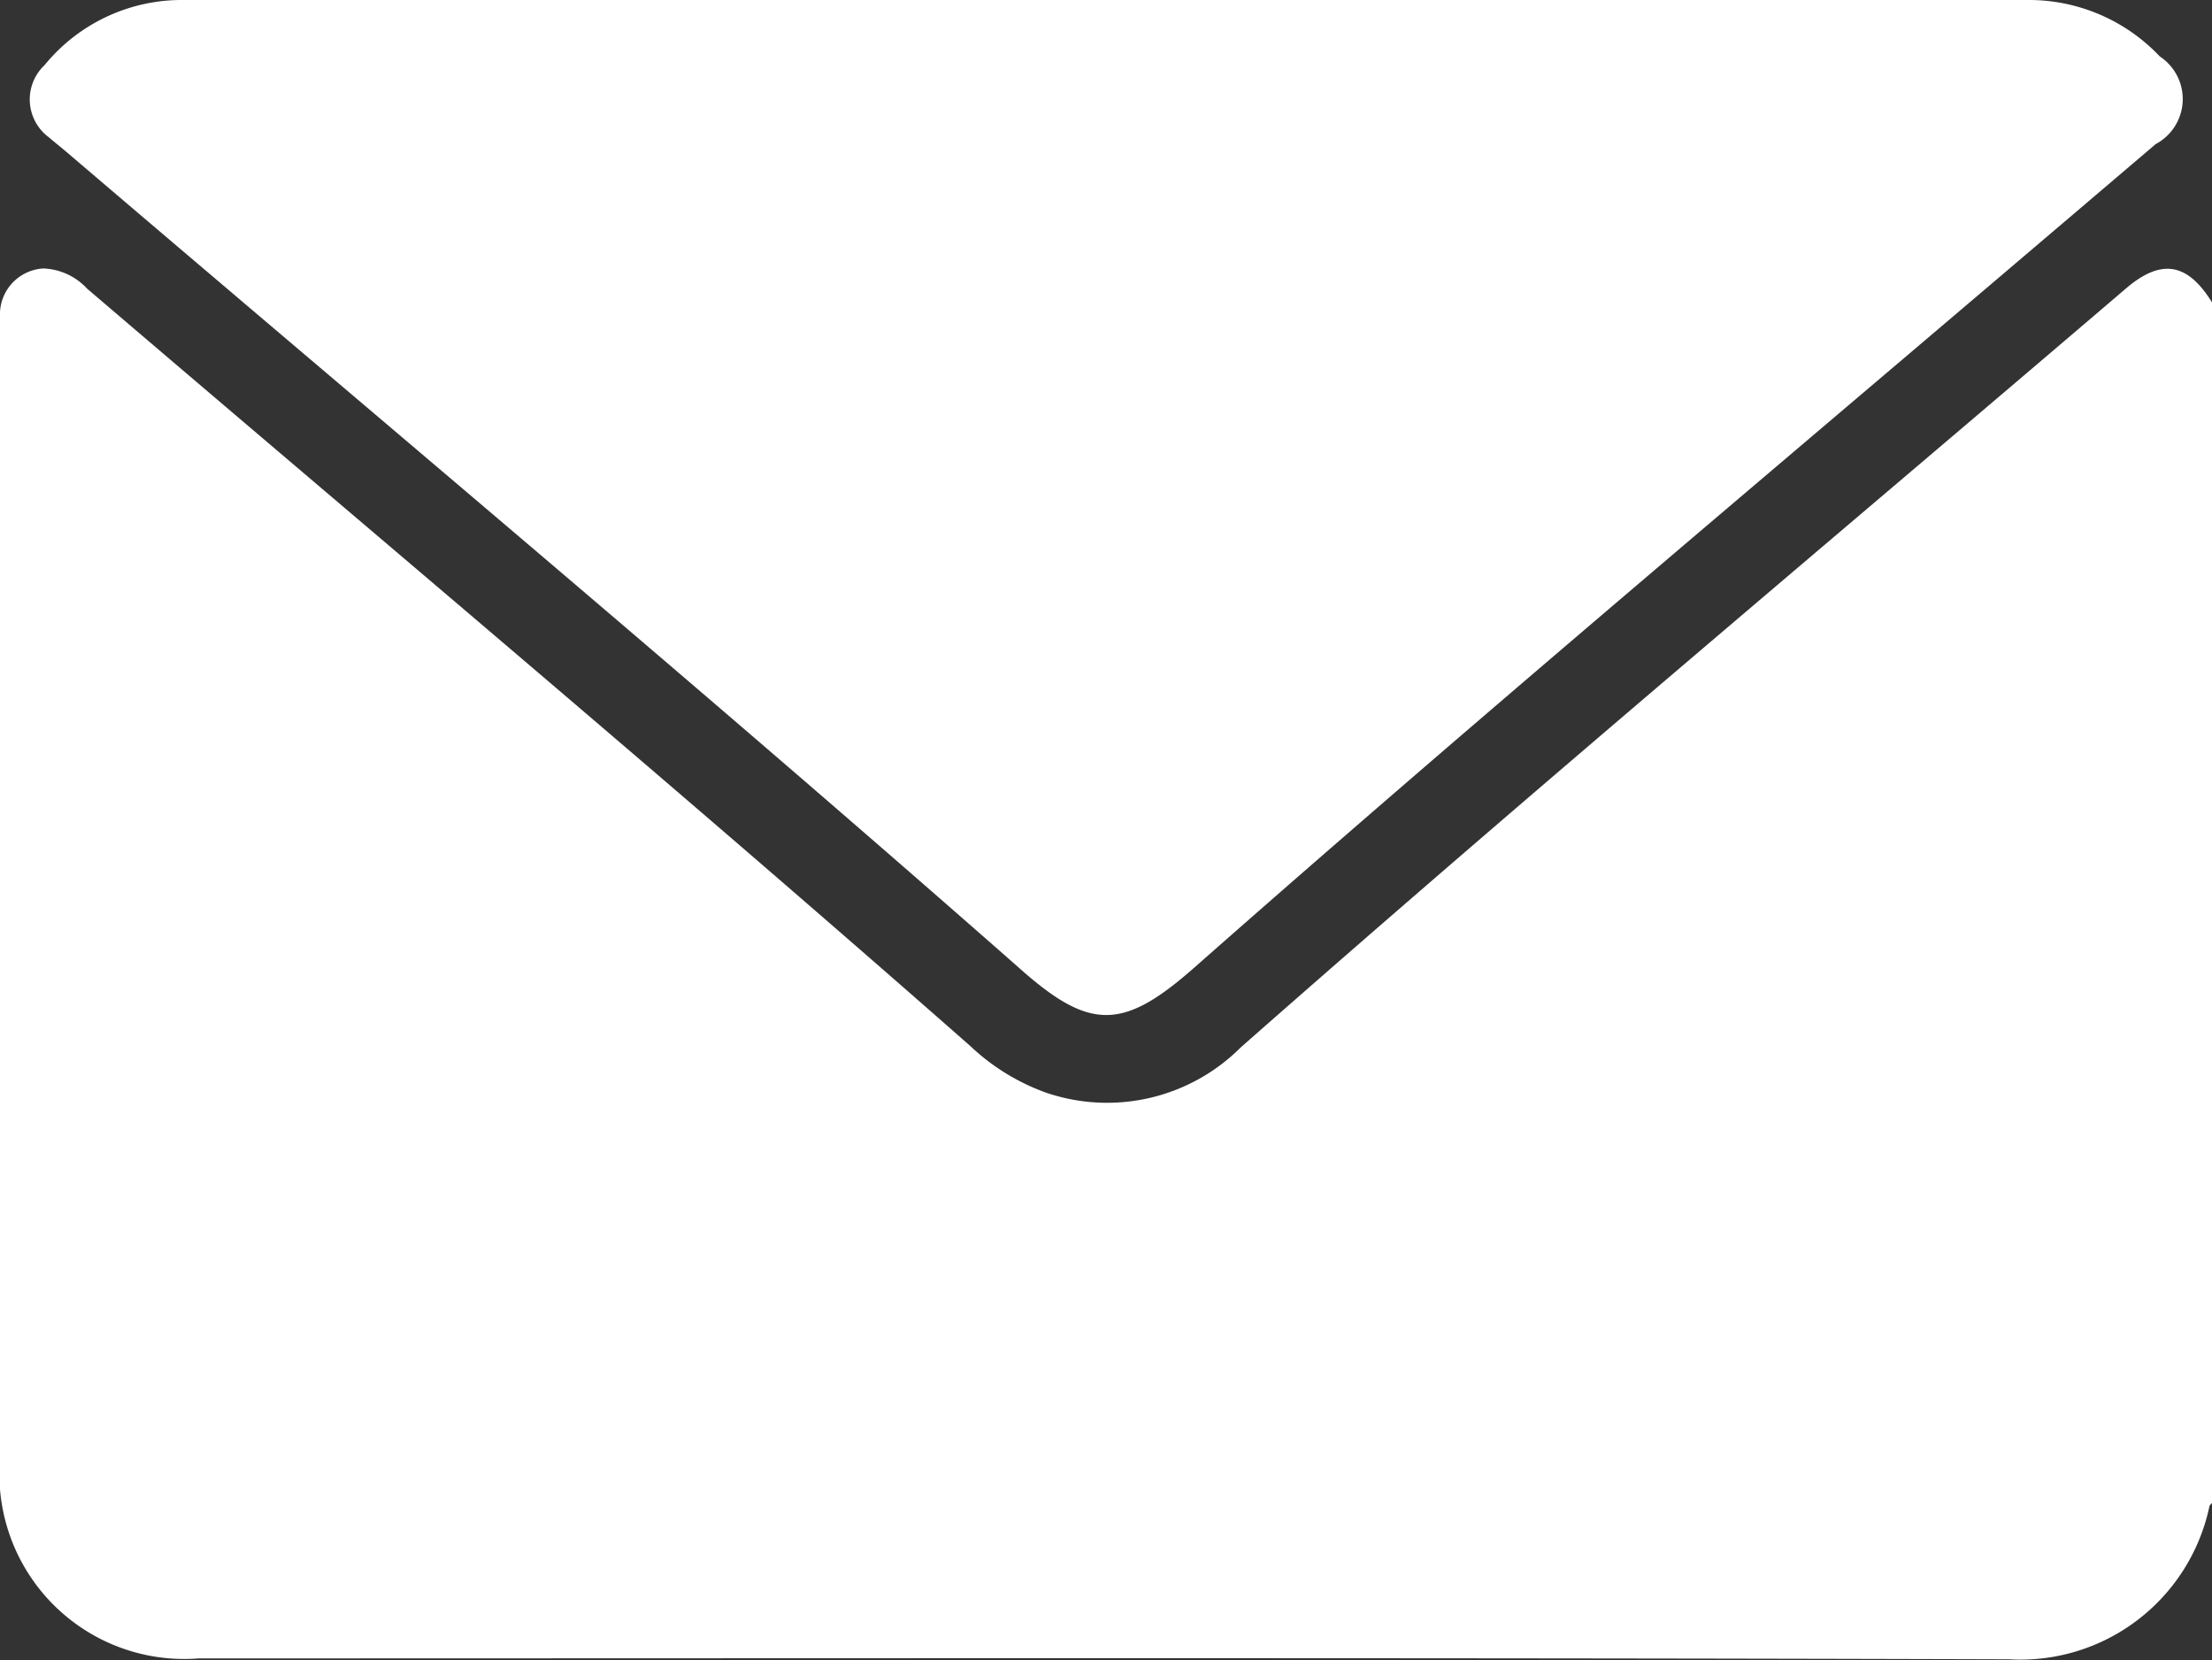 <svg id="Gruppe_177" data-name="Gruppe 177" xmlns="http://www.w3.org/2000/svg" width="14.741" height="11.062" viewBox="0 0 14.741 11.062">
  <rect x="0" y="0" width="14.741" height="11.062" fill="#333333" stroke="none"/>
  <path id="Pfad_16" data-name="Pfad 16" d="M-998.962,643.753v8c-.006.007-.015.014-.017.022a1.288,1.288,0,0,1-1.336,1.02c-4.021-.012-8.042-.006-12.063-.006a1.232,1.232,0,0,1-1.325-1.329q0-3.757,0-7.514c0-.043,0-.086,0-.13a.307.307,0,0,1,.288-.289.417.417,0,0,1,.292.134c1.966,1.68,3.947,3.341,5.888,5.049a1.444,1.444,0,0,0,.5.308,1.259,1.259,0,0,0,1.3-.3c1.944-1.713,3.93-3.375,5.9-5.058C-999.3,643.459-999.125,643.489-998.962,643.753Z" transform="translate(1013.703 -641.738)" fill="#fff"/>
  <path id="Pfad_17" data-name="Pfad 17" d="M-1001.038,593.837h6.132a1.2,1.2,0,0,1,.887.376.34.34,0,0,1-.027.584q-1.079.919-2.16,1.836c-1.422,1.208-2.845,2.415-4.244,3.649-.48.424-.7.426-1.176,0-2.089-1.838-4.223-3.623-6.339-5.429-.04-.034-.082-.067-.12-.1a.314.314,0,0,1-.03-.482,1.181,1.181,0,0,1,.932-.434Z" transform="translate(1008.412 -593.837)" fill="#fff"/>
</svg>
